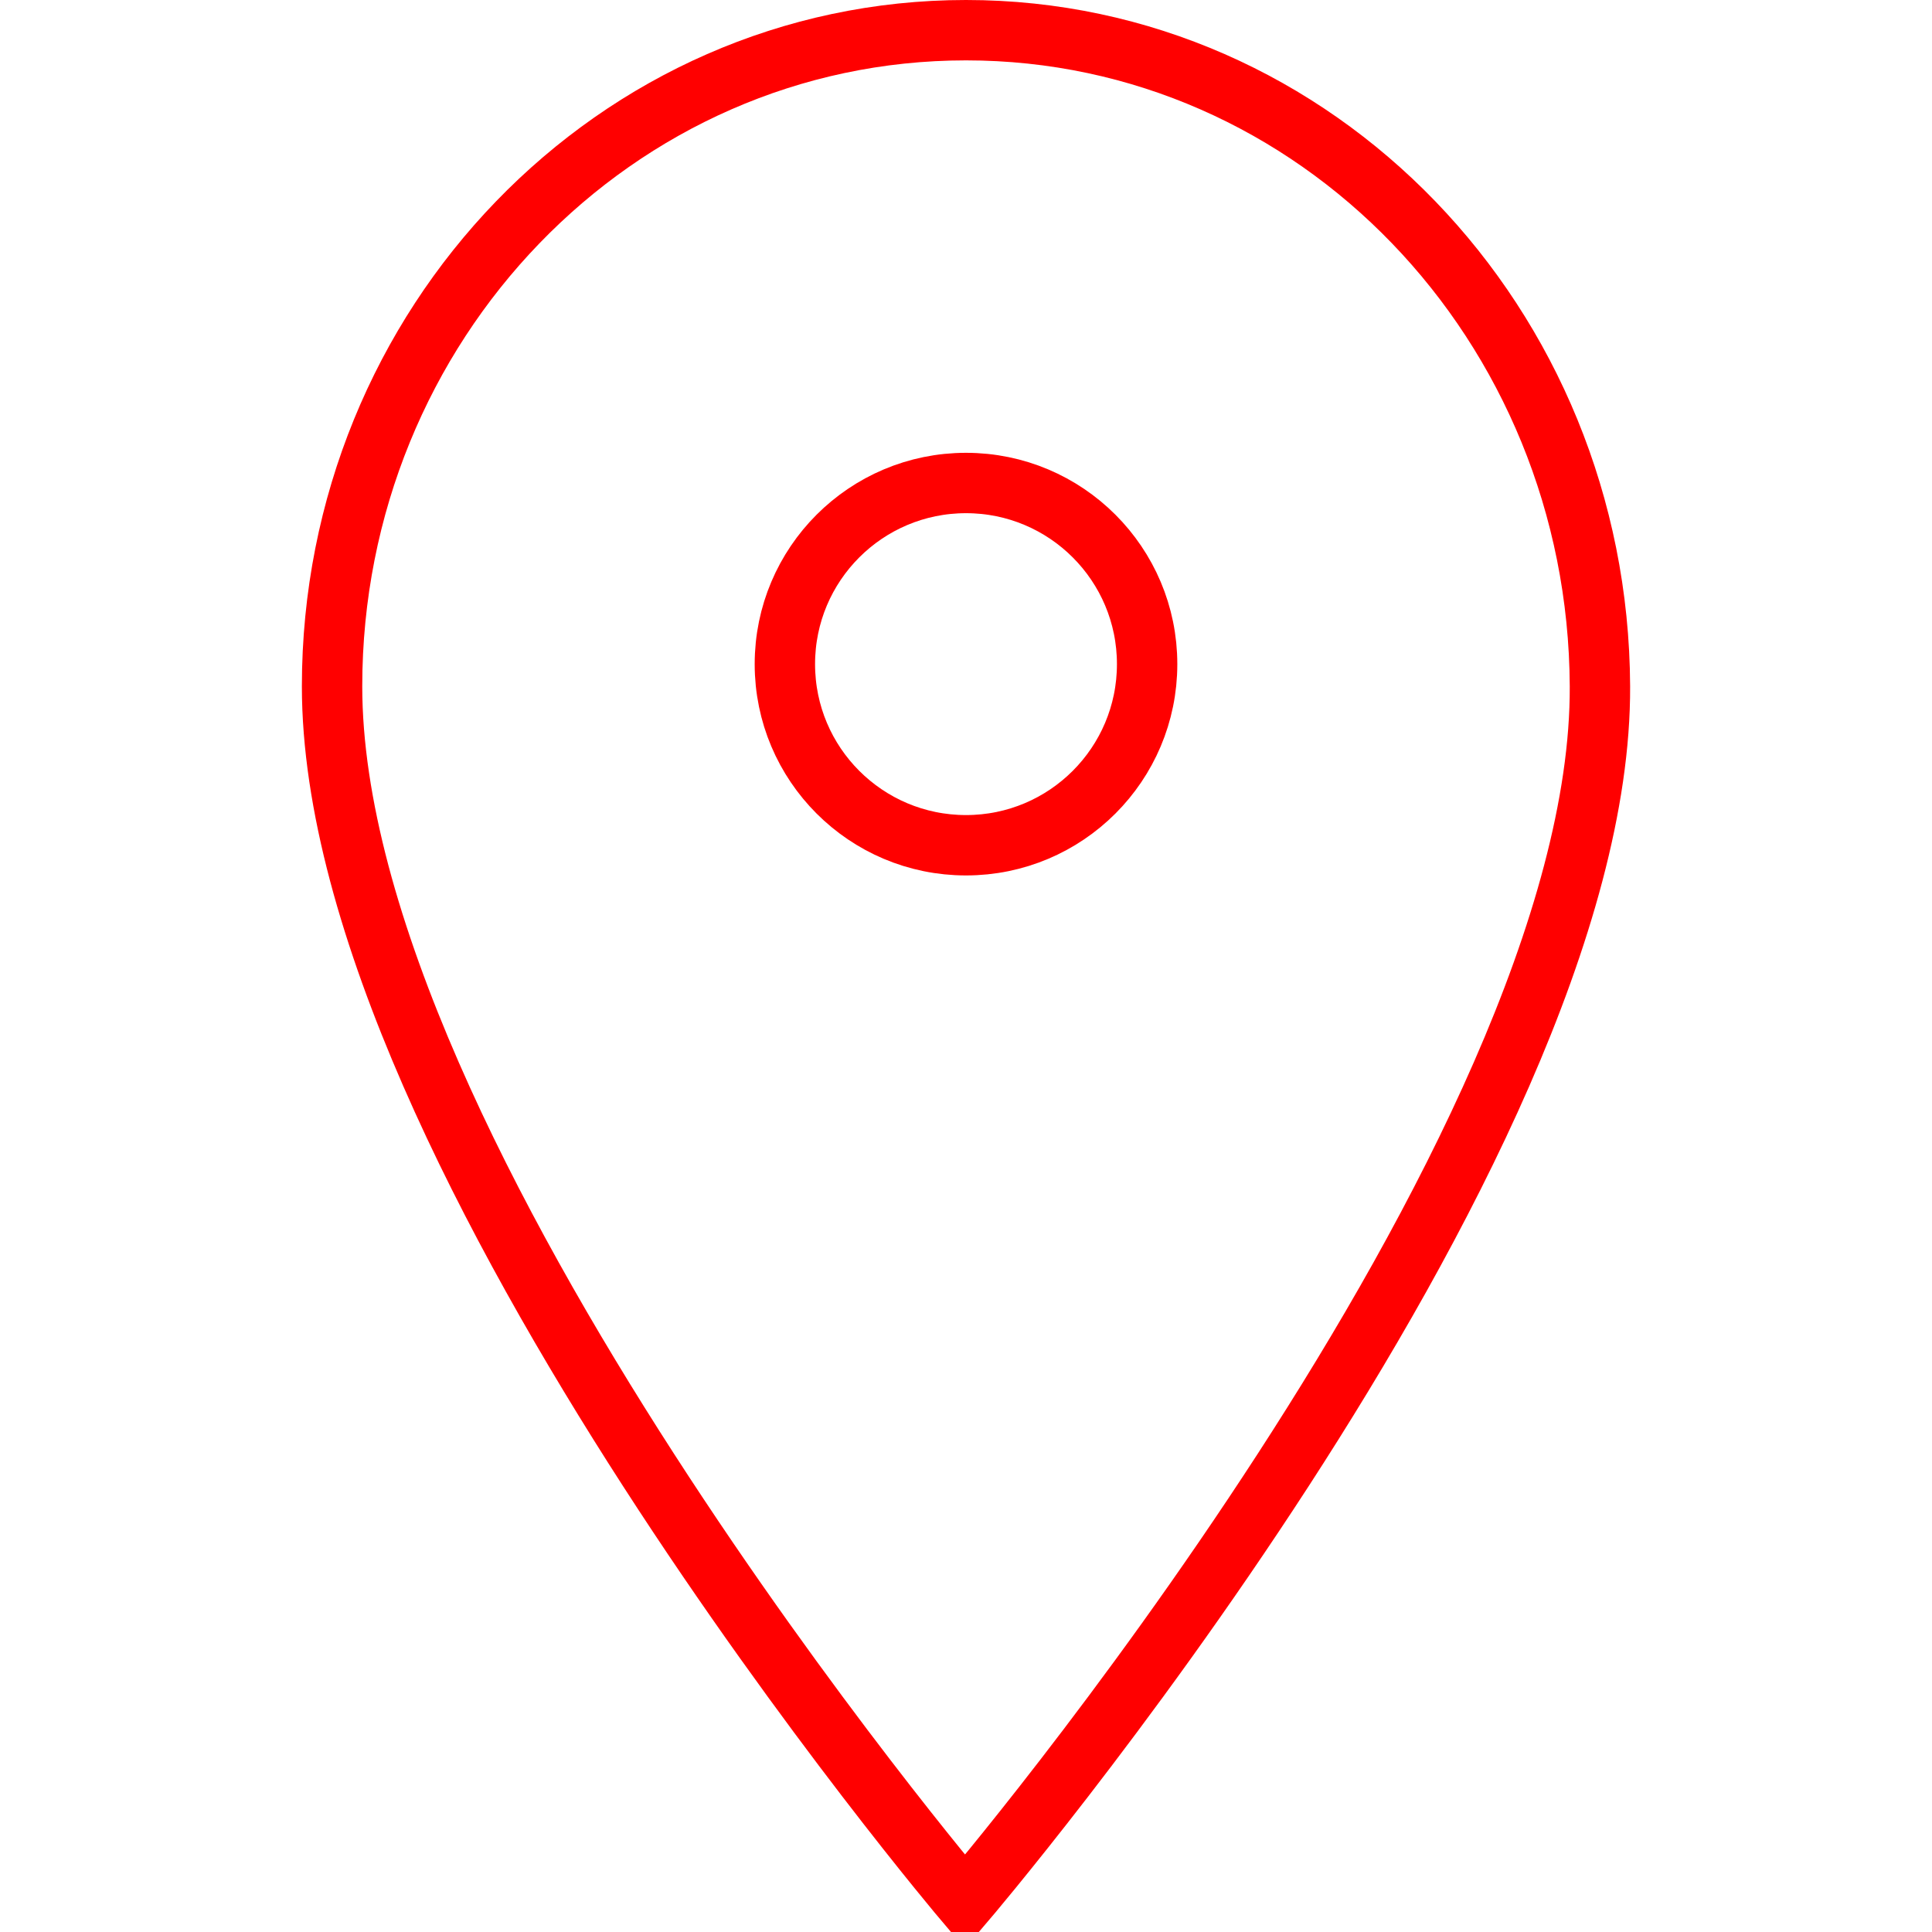 <?xml version="1.0" encoding="UTF-8"?> <svg xmlns="http://www.w3.org/2000/svg" viewBox="0 0 64.00 64.00" data-guides="{&quot;vertical&quot;:[],&quot;horizontal&quot;:[]}"><defs></defs><path color="rgb(51, 51, 51)" stroke-miterlimit="10" stroke-width="2" stroke="#ff0000" fill="none" cx="32" cy="22" r="6" id="tSvga04eec91ee" title="Ellipse 2" fill-opacity="1" stroke-opacity="1" d="M32 16C35.314 16 38 18.686 38 22C38 25.314 35.314 28 32 28C28.686 28 26 25.314 26 22C26 18.686 28.686 16 32 16Z" style="transform-origin: 32px 22px;"></path><path fill="none" stroke="#ff0000" fill-opacity="1" stroke-width="2" stroke-opacity="1" color="rgb(51, 51, 51)" stroke-miterlimit="10" id="tSvg6b743ca8a" title="Path 1" d="M53 22.735C52.948 10.73 43.599 1 32 1C20.401 1 11 10.73 11 22.735C11 38.271 31.965 63 31.965 63C31.965 63 53.069 38.271 53 22.735Z"></path></svg> 